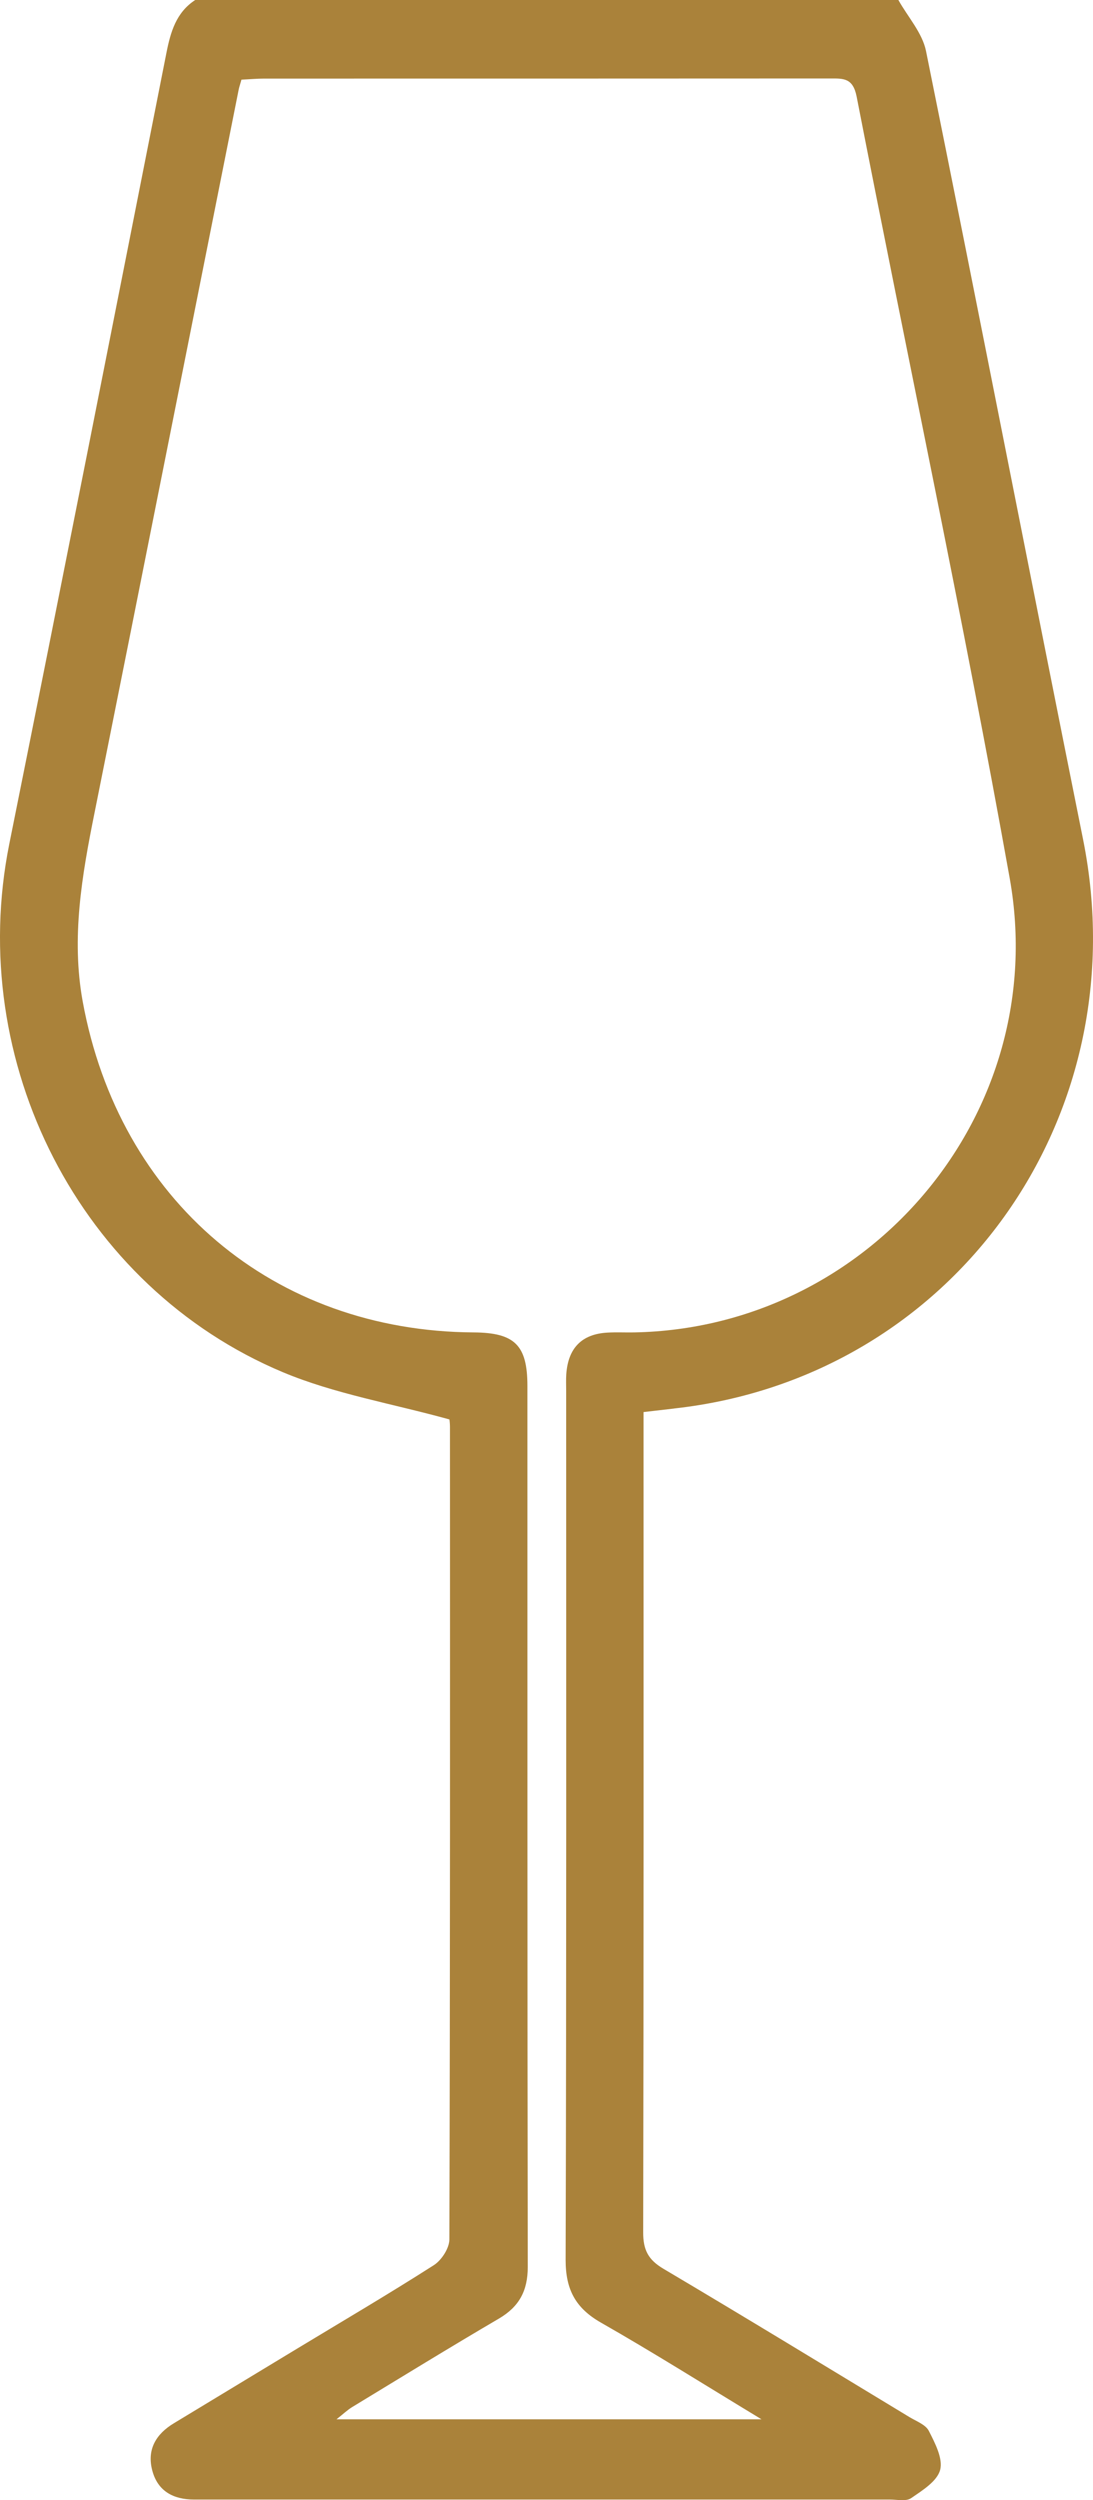 <svg width="28" height="64" viewBox="0 0 28 64" fill="none" xmlns="http://www.w3.org/2000/svg">
<g clip-path="url(#clip0_585_8483)">
<path d="M17.274 36.055C24.413 35.265 29.179 28.615 27.745 21.484C26.394 14.759 25.083 8.027 23.722 1.305C23.627 0.84 23.256 0.433 23.014 0H5.001C4.512 0.319 4.369 0.818 4.262 1.361C2.927 8.111 1.595 14.861 0.238 21.604C-0.884 27.186 2.043 32.946 7.247 35.127C8.574 35.682 10.027 35.925 11.51 36.335V36.325C11.515 36.341 11.527 36.432 11.527 36.523C11.529 43.459 11.532 50.394 11.512 57.328C11.51 57.554 11.309 57.862 11.111 57.987C9.947 58.731 8.757 59.429 7.575 60.144C6.534 60.773 5.494 61.404 4.453 62.033C3.999 62.307 3.761 62.701 3.899 63.234C4.037 63.772 4.443 63.985 4.971 63.985H5.218C11.078 63.985 16.938 63.985 22.796 63.985C22.981 63.985 23.21 64.039 23.342 63.949C23.628 63.752 24.006 63.519 24.084 63.227C24.161 62.937 23.953 62.539 23.795 62.229C23.713 62.067 23.474 61.981 23.299 61.875C21.2 60.605 19.107 59.328 16.996 58.078C16.608 57.849 16.475 57.596 16.477 57.144C16.491 50.354 16.486 43.565 16.486 36.776V36.147C16.791 36.112 17.032 36.083 17.274 36.056V36.055ZM16.242 34.108C16.015 34.112 15.789 34.1 15.562 34.113C14.907 34.149 14.555 34.505 14.507 35.174C14.497 35.319 14.504 35.466 14.504 35.611C14.504 43.025 14.512 50.438 14.49 57.852C14.49 58.615 14.747 59.087 15.398 59.458C16.733 60.219 18.036 61.04 19.508 61.931H8.62C8.789 61.799 8.897 61.694 9.022 61.618C10.272 60.859 11.519 60.092 12.781 59.353C13.3 59.048 13.52 58.643 13.52 58.031C13.508 50.514 13.513 42.997 13.511 35.478C13.511 34.434 13.185 34.115 12.136 34.108C7.014 34.078 3.052 30.735 2.119 25.638C1.821 24.009 2.099 22.408 2.421 20.811C3.659 14.636 4.885 8.458 6.117 2.282C6.13 2.221 6.151 2.164 6.186 2.039C6.401 2.029 6.583 2.012 6.764 2.012C11.595 2.012 16.428 2.012 21.259 2.009C21.602 2.009 21.85 1.989 21.945 2.473C23.245 9.143 24.667 15.792 25.866 22.481C26.941 28.492 22.283 33.997 16.242 34.108Z" fill="#AA823A"/>
</g>
<defs>
<clipPath id="clip0_585_8483">
<rect width="28" height="64" fill="white"/>
</clipPath>
</defs>
</svg>
